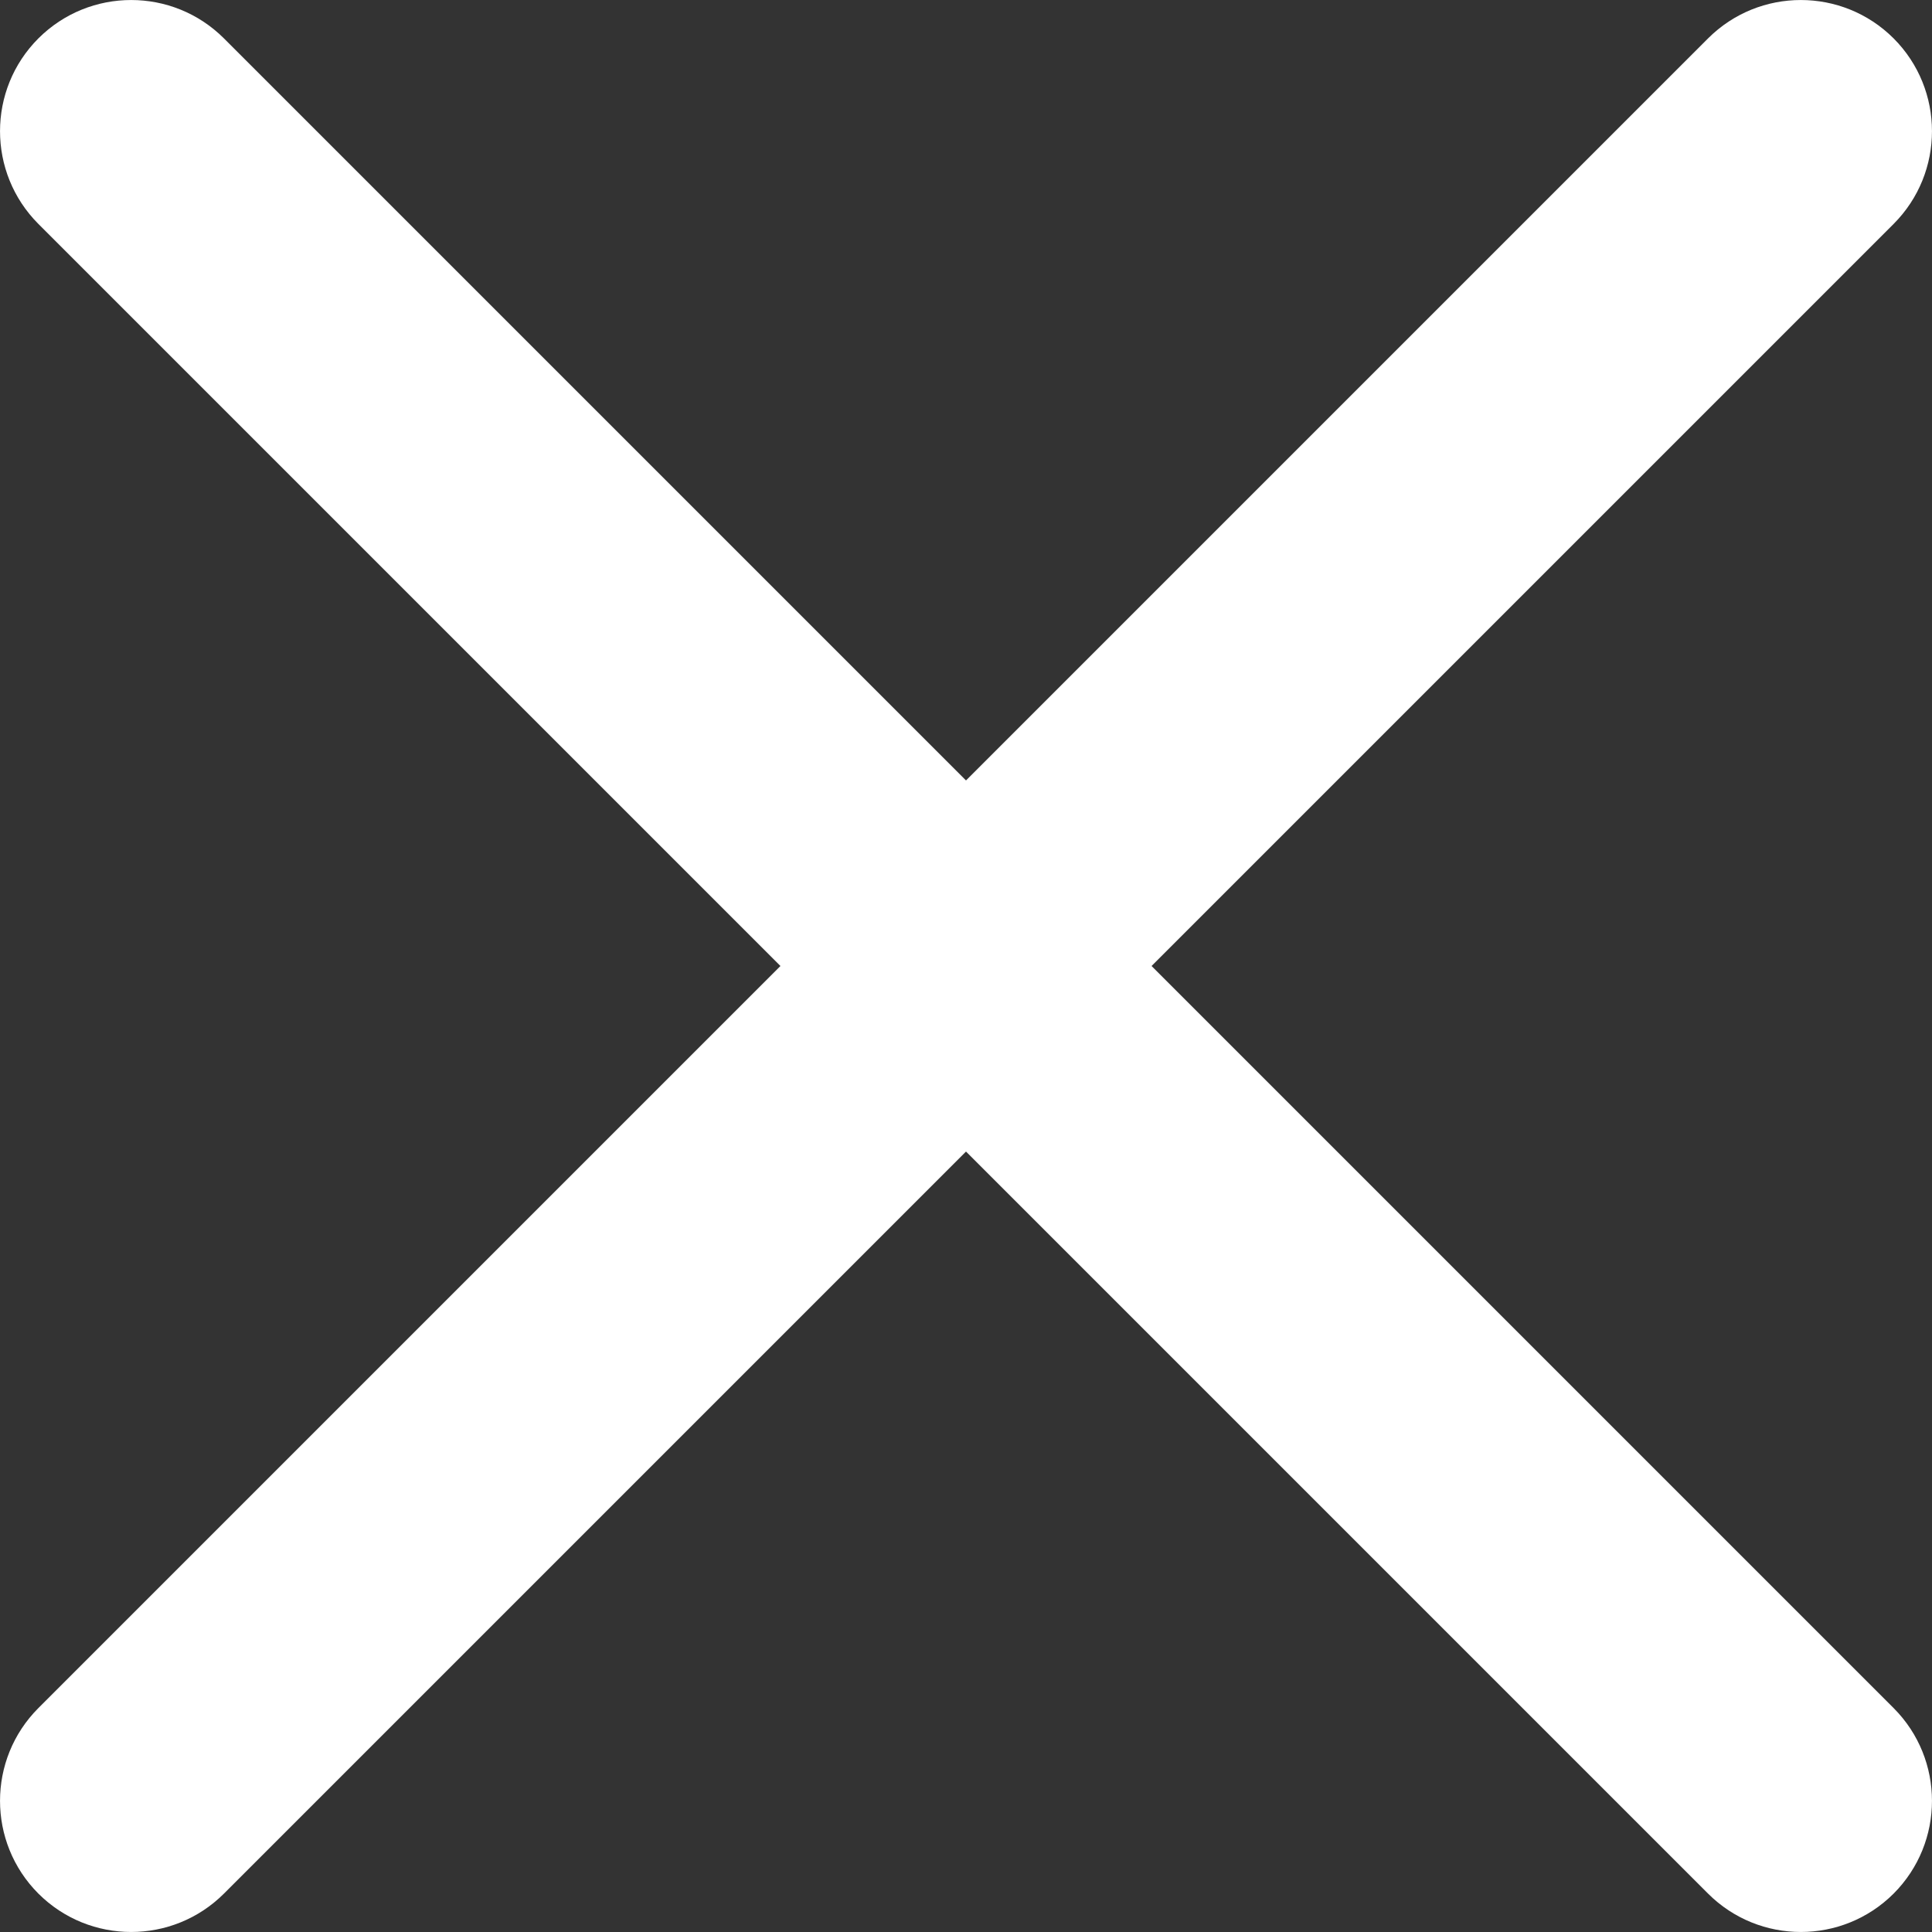 <svg width="23" height="23" viewBox="0 0 23 23" fill="none" xmlns="http://www.w3.org/2000/svg">
<rect x="0" y="0" width="23" height="23" fill="#333333" stroke="none"/>
<path fill-rule="evenodd" clip-rule="evenodd" d="M22.543 0.457C21.933 -0.152 20.944 -0.152 20.334 0.457L11.5 9.291L2.666 0.457C2.056 -0.152 1.067 -0.152 0.457 0.457C-0.152 1.067 -0.152 2.056 0.457 2.666L9.291 11.5L0.457 20.334C-0.152 20.944 -0.152 21.933 0.457 22.543C1.067 23.152 2.056 23.152 2.666 22.543L11.5 13.709L20.334 22.543C20.944 23.152 21.933 23.152 22.543 22.543C23.152 21.933 23.152 20.944 22.543 20.334L13.709 11.5L22.543 2.666C23.152 2.056 23.152 1.067 22.543 0.457Z" fill="white"/>
</svg>
